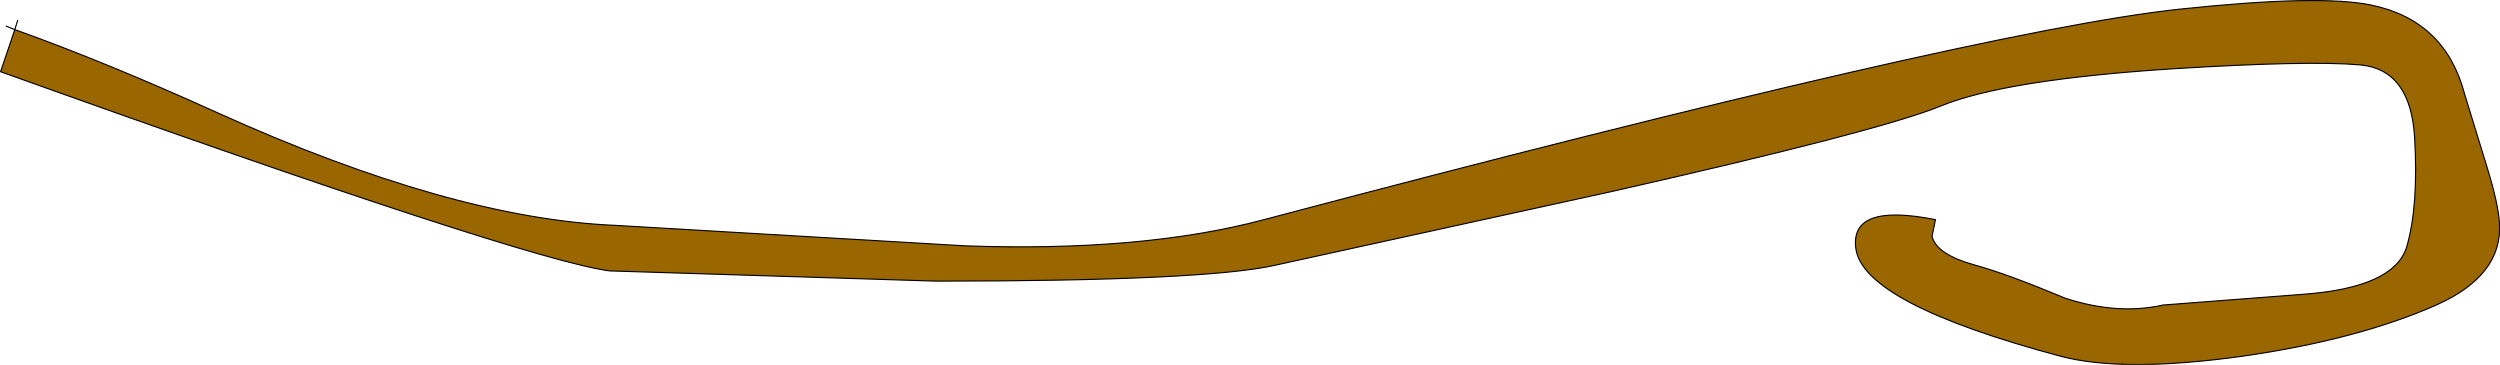 <?xml version="1.0" encoding="UTF-8" standalone="no"?>
<svg xmlns:xlink="http://www.w3.org/1999/xlink" height="32.05px" width="219.65px" xmlns="http://www.w3.org/2000/svg">
  <g transform="matrix(1.0, 0.0, 0.0, 1.0, 108.15, 15.35)">
    <path d="M-106.85 -12.75 Q-98.75 -9.85 -88.95 -5.4 -68.45 3.85 -54.1 4.45 L-23.35 6.25 Q-7.8 6.8 2.9 3.95 65.55 -12.65 83.4 -14.55 95.7 -15.85 100.2 -14.9 106.7 -13.55 108.4 -7.05 L110.35 -0.7 Q111.35 2.55 111.45 4.25 111.75 8.85 105.9 11.45 99.0 14.5 88.85 15.95 78.4 17.4 72.9 15.95 55.5 11.3 54.9 6.45 54.4 2.45 61.9 3.95 L61.6 5.4 Q61.95 7.0 65.4 7.95 68.15 8.7 73.3 10.85 77.9 12.35 81.9 11.45 L94.3 10.5 Q102.2 9.9 103.3 6.35 104.35 2.75 104.0 -3.25 103.65 -9.25 99.2 -9.65 94.7 -10.05 82.65 -9.3 68.05 -8.35 62.4 -6.05 57.05 -3.85 33.35 1.5 L3.9 7.95 Q-2.3 9.35 -25.9 9.35 L-54.6 8.45 Q-62.1 7.45 -108.1 -9.05 L-106.85 -12.75" fill="#996600" fill-rule="evenodd" stroke="none"/>
    <path d="M-106.85 -12.75 Q-98.75 -9.85 -88.95 -5.4 -68.45 3.85 -54.1 4.45 L-23.35 6.25 Q-7.8 6.8 2.9 3.95 65.55 -12.65 83.4 -14.55 95.7 -15.85 100.2 -14.9 106.7 -13.55 108.4 -7.05 L110.35 -0.7 Q111.35 2.55 111.45 4.25 111.75 8.85 105.9 11.45 99.0 14.5 88.85 15.95 78.4 17.4 72.9 15.95 55.5 11.3 54.9 6.45 54.4 2.45 61.9 3.95 L61.6 5.4 Q61.95 7.0 65.4 7.95 68.15 8.7 73.3 10.85 77.9 12.35 81.9 11.45 L94.3 10.5 Q102.2 9.9 103.3 6.35 104.35 2.75 104.0 -3.25 103.65 -9.25 99.2 -9.65 94.7 -10.05 82.65 -9.3 68.05 -8.35 62.4 -6.05 57.05 -3.85 33.35 1.5 L3.9 7.95 Q-2.3 9.35 -25.9 9.35 L-54.6 8.45 Q-62.1 7.45 -108.1 -9.05 L-106.85 -12.75 -107.6 -13.05 M-106.85 -12.75 L-106.6 -13.55" fill="none" stroke="#000000" stroke-linecap="round" stroke-linejoin="round" stroke-width="0.1"/>
  </g>
</svg>
